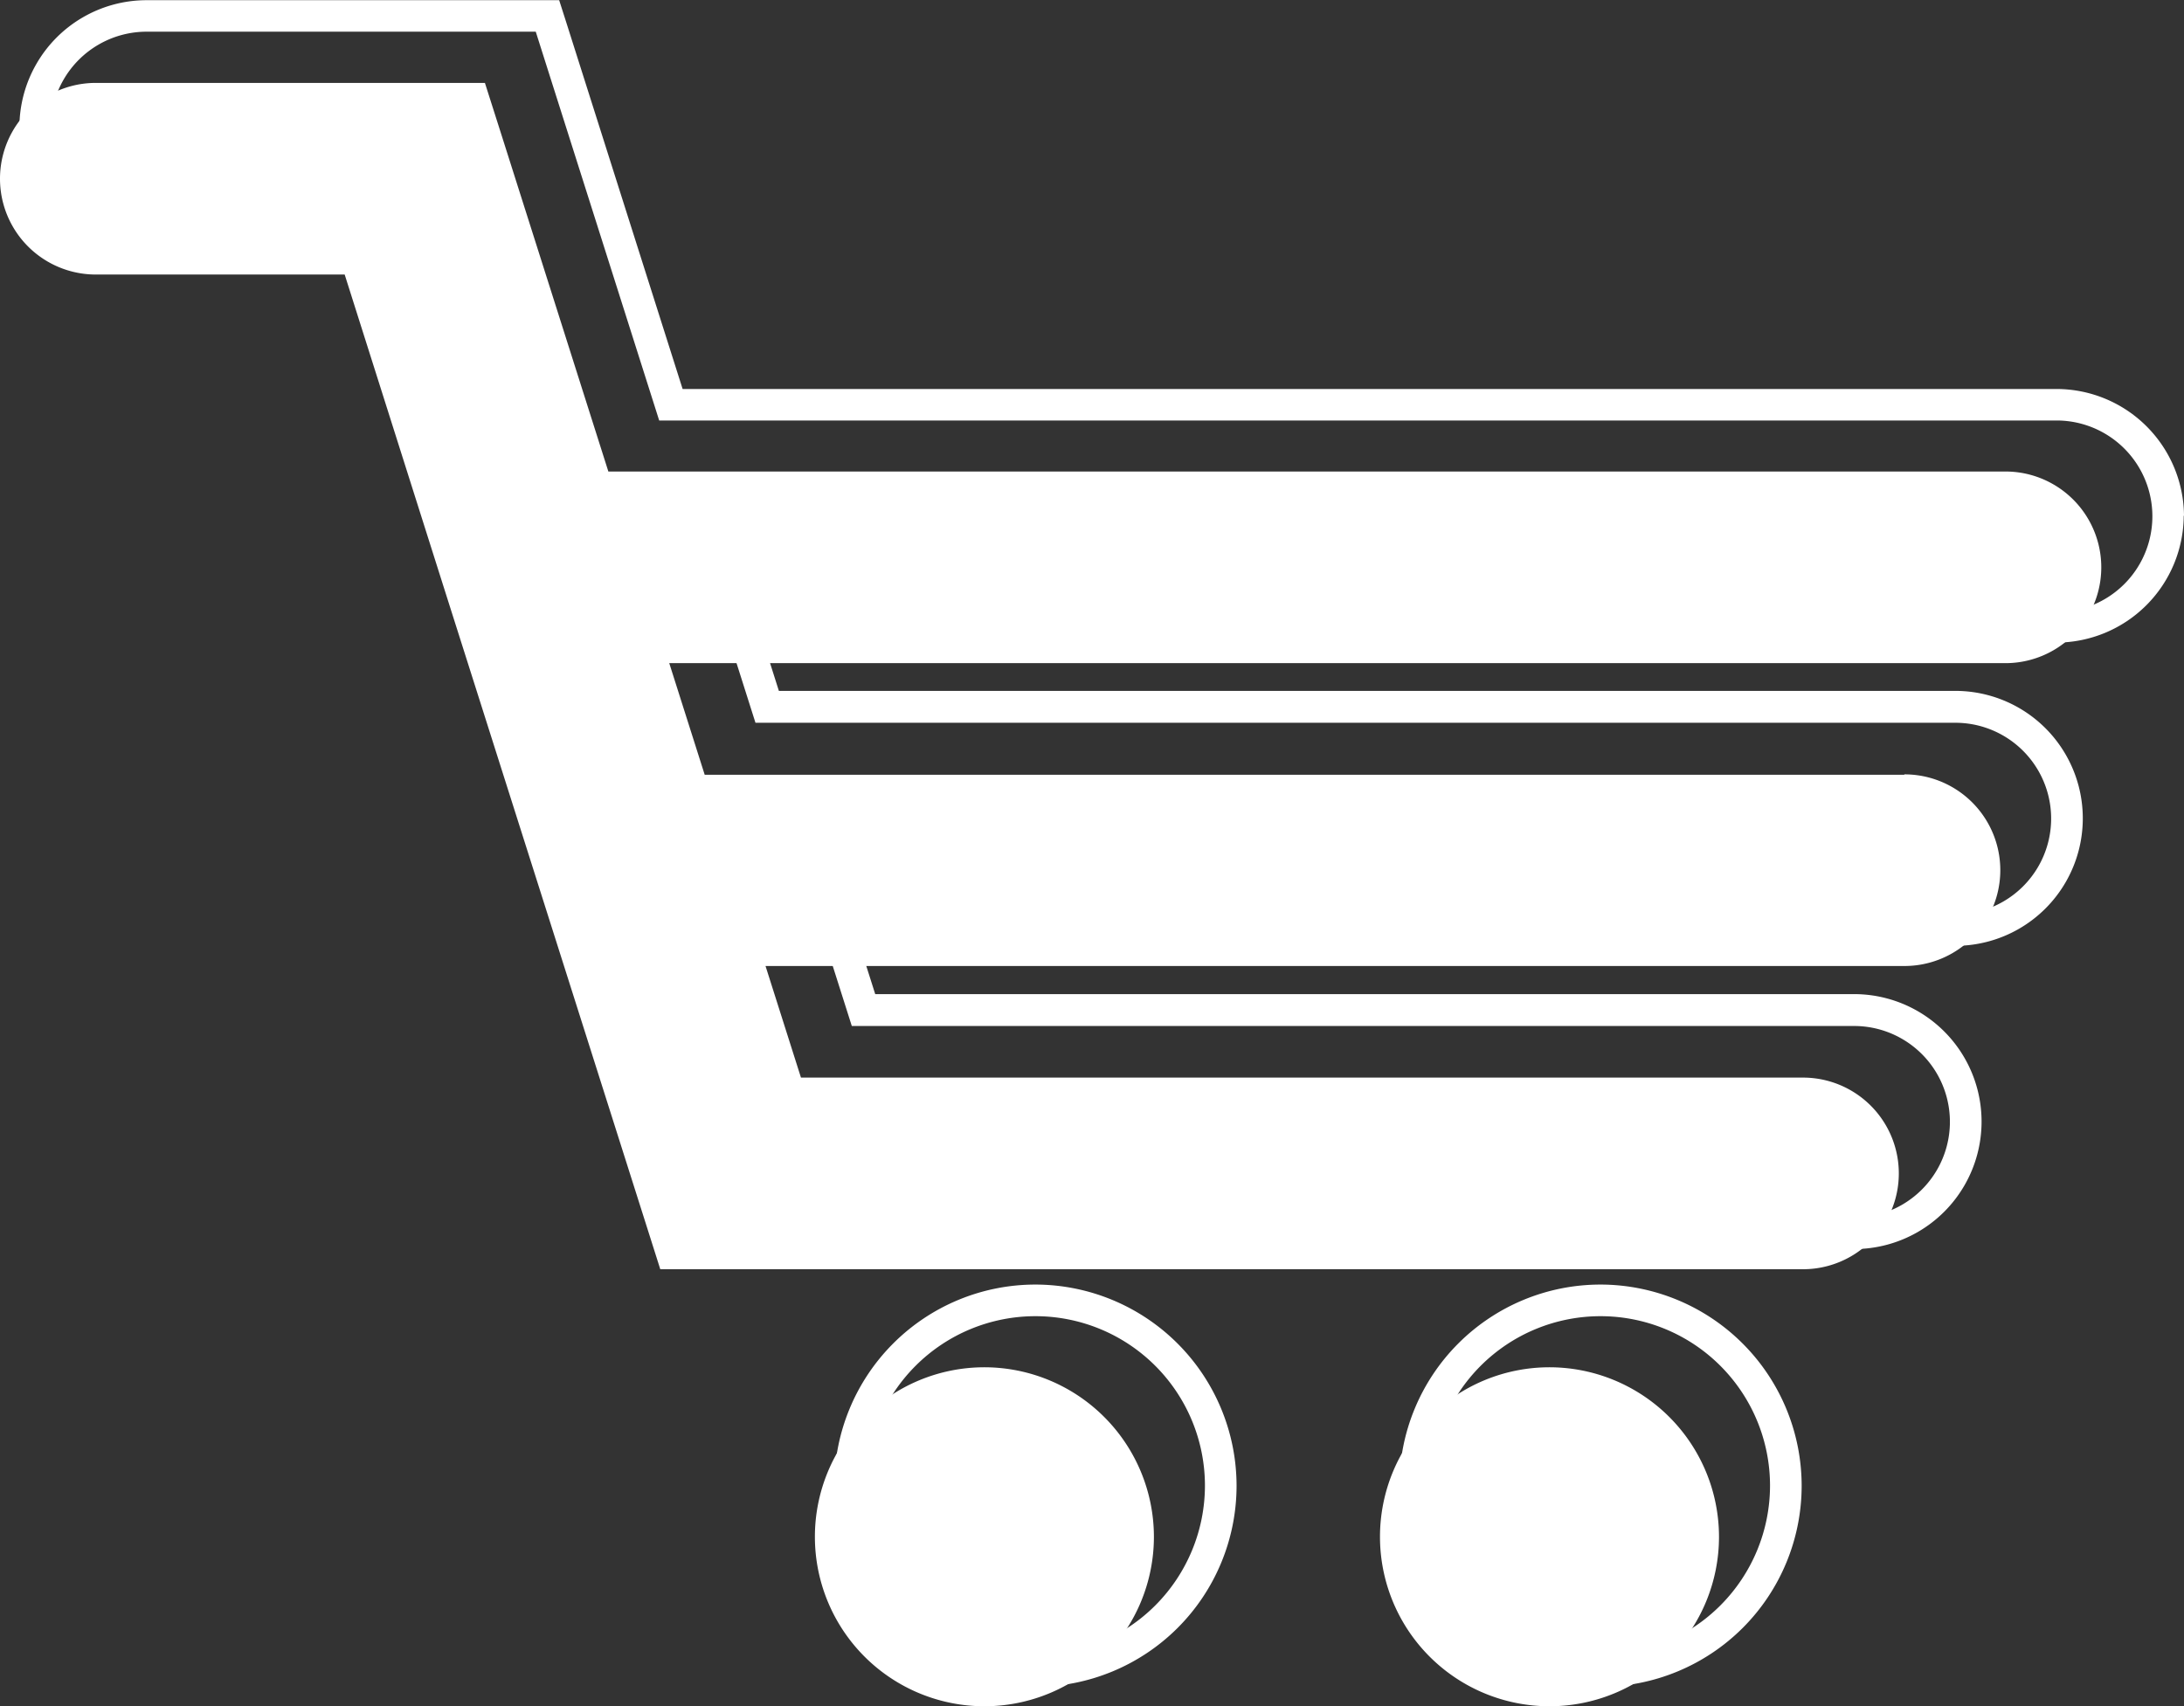 <svg xmlns="http://www.w3.org/2000/svg" xmlns:xlink="http://www.w3.org/1999/xlink" width="34.324" height="26.817" viewBox="0 0 34.324 26.817">
  <rect x="0" y="0" width="34.324" height="26.817" fill="#333333" stroke="none"/>
  <defs>
    <clipPath id="clip-path">
      <rect id="Rettangolo_4922" data-name="Rettangolo 4922" width="34.324" height="26.818" transform="translate(0 0)" fill="#fff"/>
    </clipPath>
  </defs>
  <g id="Raggruppa_2325" data-name="Raggruppa 2325" transform="translate(-624.959 9930.714)">
    <g id="Raggruppa_2324" data-name="Raggruppa 2324" transform="translate(0 67)">
      <g id="Raggruppa_1726" data-name="Raggruppa 1726" transform="translate(624.959 -9997.71)">
        <g id="Raggruppa_1725" data-name="Raggruppa 1725" transform="translate(0 -0.004)" clip-path="url(#clip-path)">
          <path id="Tracciato_11706" data-name="Tracciato 11706" d="M29.927,91.874H11.075l-.557-1.754h21a1.506,1.506,0,0,0,0-3.012H9.561L7.85,81.719,7.621,81H1.506a1.506,1.506,0,0,0,0,3.012H5.417l1.6,5.05v0l1.512,4.762v0l1.619,5.1.229.722H28.336a1.506,1.506,0,1,0,0-3.012H12.588l-.557-1.754h17.9a1.506,1.506,0,1,0,0-3.012" transform="translate(0 -79.697)" fill="#fff"/>
          <path id="Tracciato_11707" data-name="Tracciato 11707" d="M800.483,1338.763a2.664,2.664,0,1,0,2.664,2.664,2.667,2.667,0,0,0-2.664-2.664" transform="translate(-785.012 -1317.273)" fill="#fff"/>
          <path id="Tracciato_11708" data-name="Tracciato 11708" d="M1353.756,1338.763a2.664,2.664,0,1,0,2.664,2.664,2.667,2.667,0,0,0-2.664-2.664" transform="translate(-1329.404 -1317.273)" fill="#fff"/>
          <path id="Tracciato_11709" data-name="Tracciato 11709" d="M53.019,8.111a2.006,2.006,0,0,0-2-2H29.423l-1.6-5.042L27.593.344,27.483,0H21A2,2,0,0,0,21,4h3.547l1.493,4.7v0h0l1.511,4.76,0,0h0l1.619,5.1.229.722.11.347H47.834a2,2,0,1,0,0-4.007H32.45l-.241-.759H49.425a2,2,0,0,0,0-4.007H30.936l-.241-.759h20.32a2.006,2.006,0,0,0,2-2m-22.447,3.26H49.425a1.506,1.506,0,0,1,0,3.012h-17.9l.557,1.754H47.834a1.506,1.506,0,1,1,0,3.012H29.882l-.229-.722-1.619-5.1v0L26.52,8.561v0l-1.6-5.05H21A1.506,1.506,0,0,1,21,.495h6.115l.229.722,1.711,5.389H51.016a1.506,1.506,0,0,1,0,3.012h-21Z" transform="translate(-18.695 0.003)" fill="#fff"/>
          <path id="Tracciato_11710" data-name="Tracciato 11710" d="M819.98,1257.763a3.161,3.161,0,1,0,3.161,3.161,3.165,3.165,0,0,0-3.161-3.161m0,5.825a2.664,2.664,0,1,1,2.664-2.664,2.667,2.667,0,0,1-2.664,2.664" transform="translate(-803.707 -1237.573)" fill="#fff"/>
          <path id="Tracciato_11711" data-name="Tracciato 11711" d="M1373.253,1257.763a3.161,3.161,0,1,0,3.161,3.161,3.165,3.165,0,0,0-3.161-3.161m0,5.825a2.664,2.664,0,1,1,2.664-2.664,2.667,2.667,0,0,1-2.664,2.664" transform="translate(-1348.099 -1237.573)" fill="#fff"/>
        </g>
      </g>
    </g>
  </g>
</svg>

